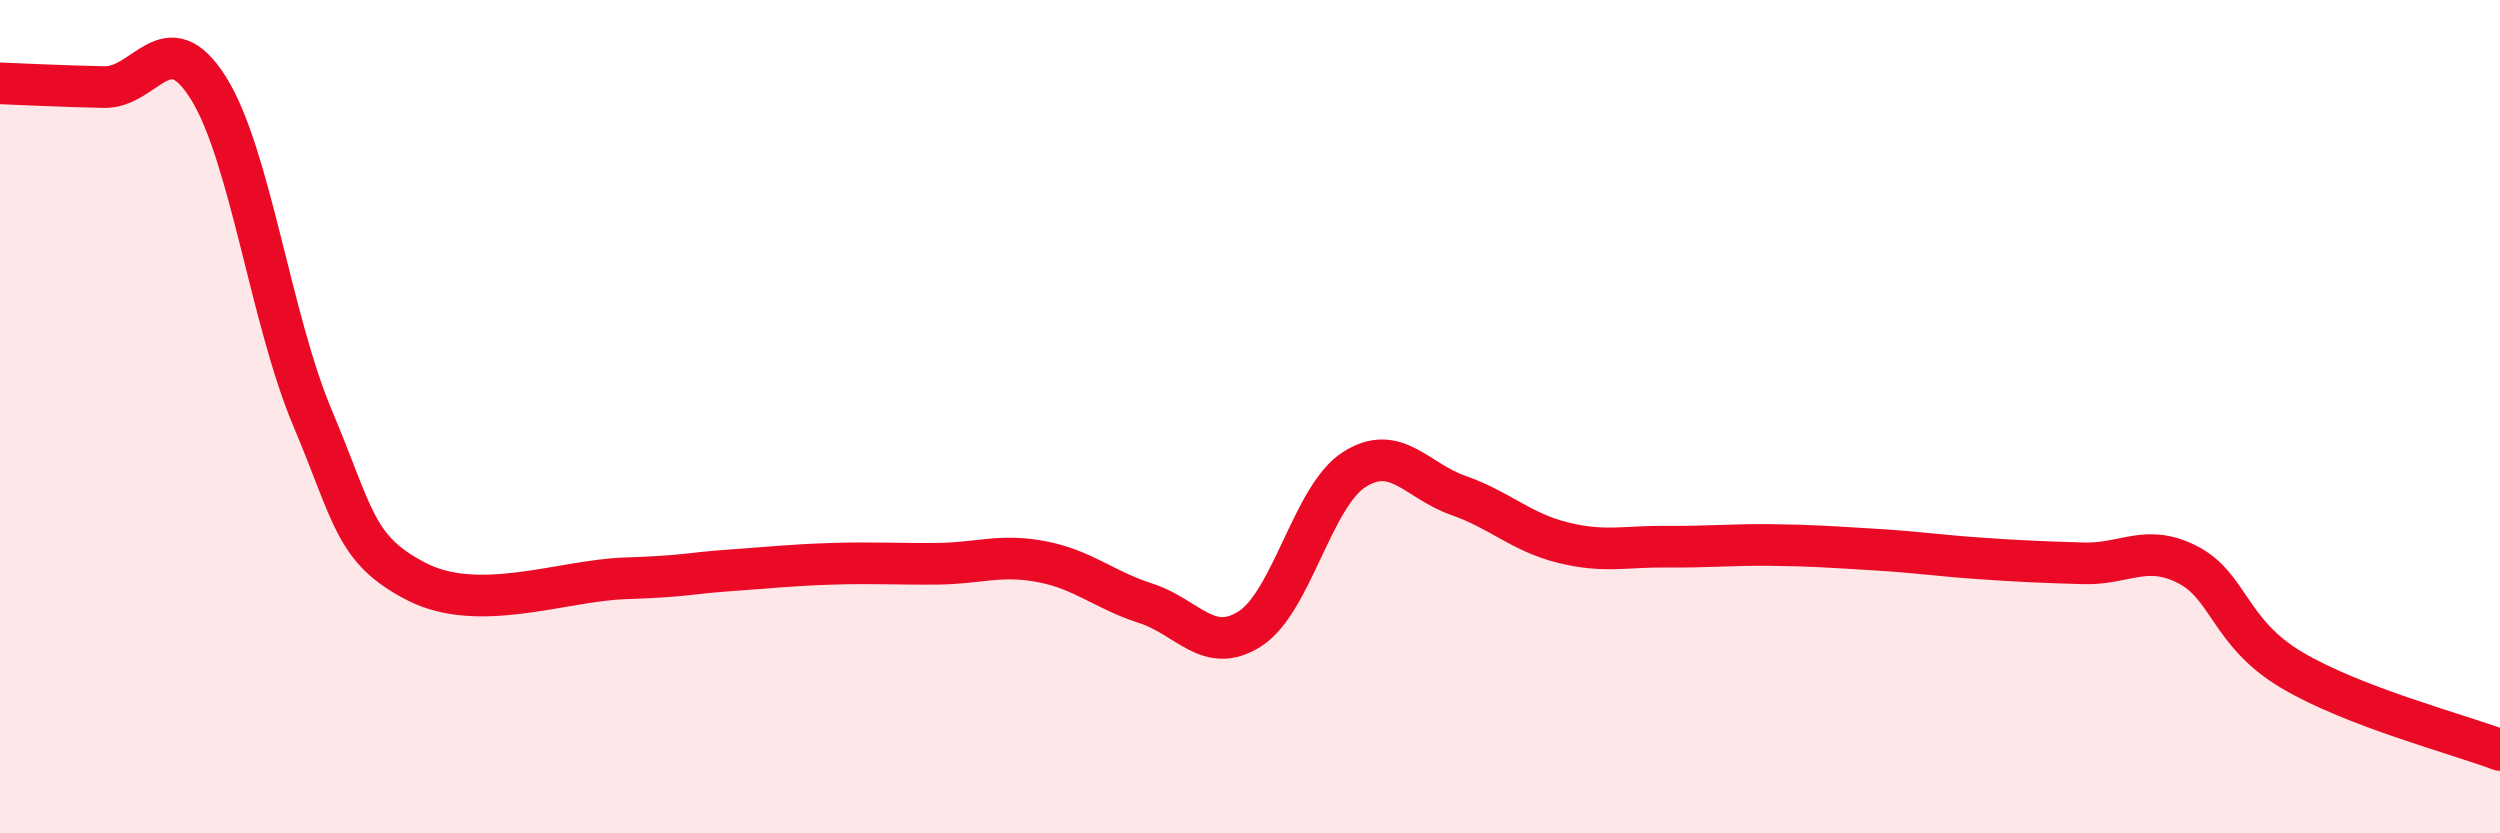
    <svg width="60" height="20" viewBox="0 0 60 20" xmlns="http://www.w3.org/2000/svg">
      <path
        d="M 0,2 C 0.5,2.02 1.5,2.07 2.5,2.09 C 3.5,2.11 4,0.52 5,2.11 C 6,3.7 6.5,7.66 7.5,10.03 C 8.5,12.4 8.5,13.19 10,13.96 C 11.5,14.73 13.5,13.93 15,13.88 C 16.5,13.83 16.5,13.76 17.5,13.69 C 18.5,13.62 19,13.56 20,13.53 C 21,13.5 21.5,13.54 22.5,13.53 C 23.5,13.52 24,13.29 25,13.48 C 26,13.67 26.5,14.16 27.5,14.48 C 28.5,14.8 29,15.73 30,15.09 C 31,14.45 31.5,11.91 32.5,11.27 C 33.5,10.63 34,11.54 35,11.89 C 36,12.24 36.5,12.77 37.5,13.02 C 38.5,13.27 39,13.11 40,13.12 C 41,13.13 41.5,13.07 42.5,13.08 C 43.5,13.09 44,13.13 45,13.19 C 46,13.25 46.5,13.33 47.5,13.4 C 48.5,13.47 49,13.49 50,13.52 C 51,13.55 51.5,13.04 52.5,13.55 C 53.5,14.06 53.5,15.19 55,16.08 C 56.5,16.97 59,17.62 60,18L60 20L0 20Z"
        fill="#EB0A25"
        opacity="0.1"
        stroke-linecap="round"
        stroke-linejoin="round"
      />
      <path
        d="M 0,2 C 0.5,2.02 1.5,2.07 2.5,2.09 C 3.5,2.11 4,0.52 5,2.11 C 6,3.7 6.5,7.66 7.5,10.03 C 8.5,12.4 8.5,13.19 10,13.96 C 11.5,14.73 13.5,13.93 15,13.88 C 16.5,13.83 16.5,13.76 17.5,13.69 C 18.5,13.62 19,13.56 20,13.53 C 21,13.5 21.5,13.54 22.5,13.53 C 23.5,13.52 24,13.29 25,13.48 C 26,13.67 26.5,14.16 27.5,14.48 C 28.5,14.8 29,15.73 30,15.09 C 31,14.45 31.5,11.91 32.5,11.27 C 33.5,10.63 34,11.54 35,11.89 C 36,12.24 36.5,12.77 37.5,13.02 C 38.5,13.27 39,13.11 40,13.12 C 41,13.13 41.5,13.07 42.5,13.08 C 43.5,13.09 44,13.13 45,13.19 C 46,13.25 46.5,13.33 47.5,13.4 C 48.5,13.47 49,13.49 50,13.52 C 51,13.55 51.5,13.04 52.5,13.55 C 53.5,14.06 53.5,15.19 55,16.08 C 56.5,16.97 59,17.62 60,18"
        stroke="#EB0A25"
        stroke-width="1"
        fill="none"
        stroke-linecap="round"
        stroke-linejoin="round"
      />
    </svg>
  